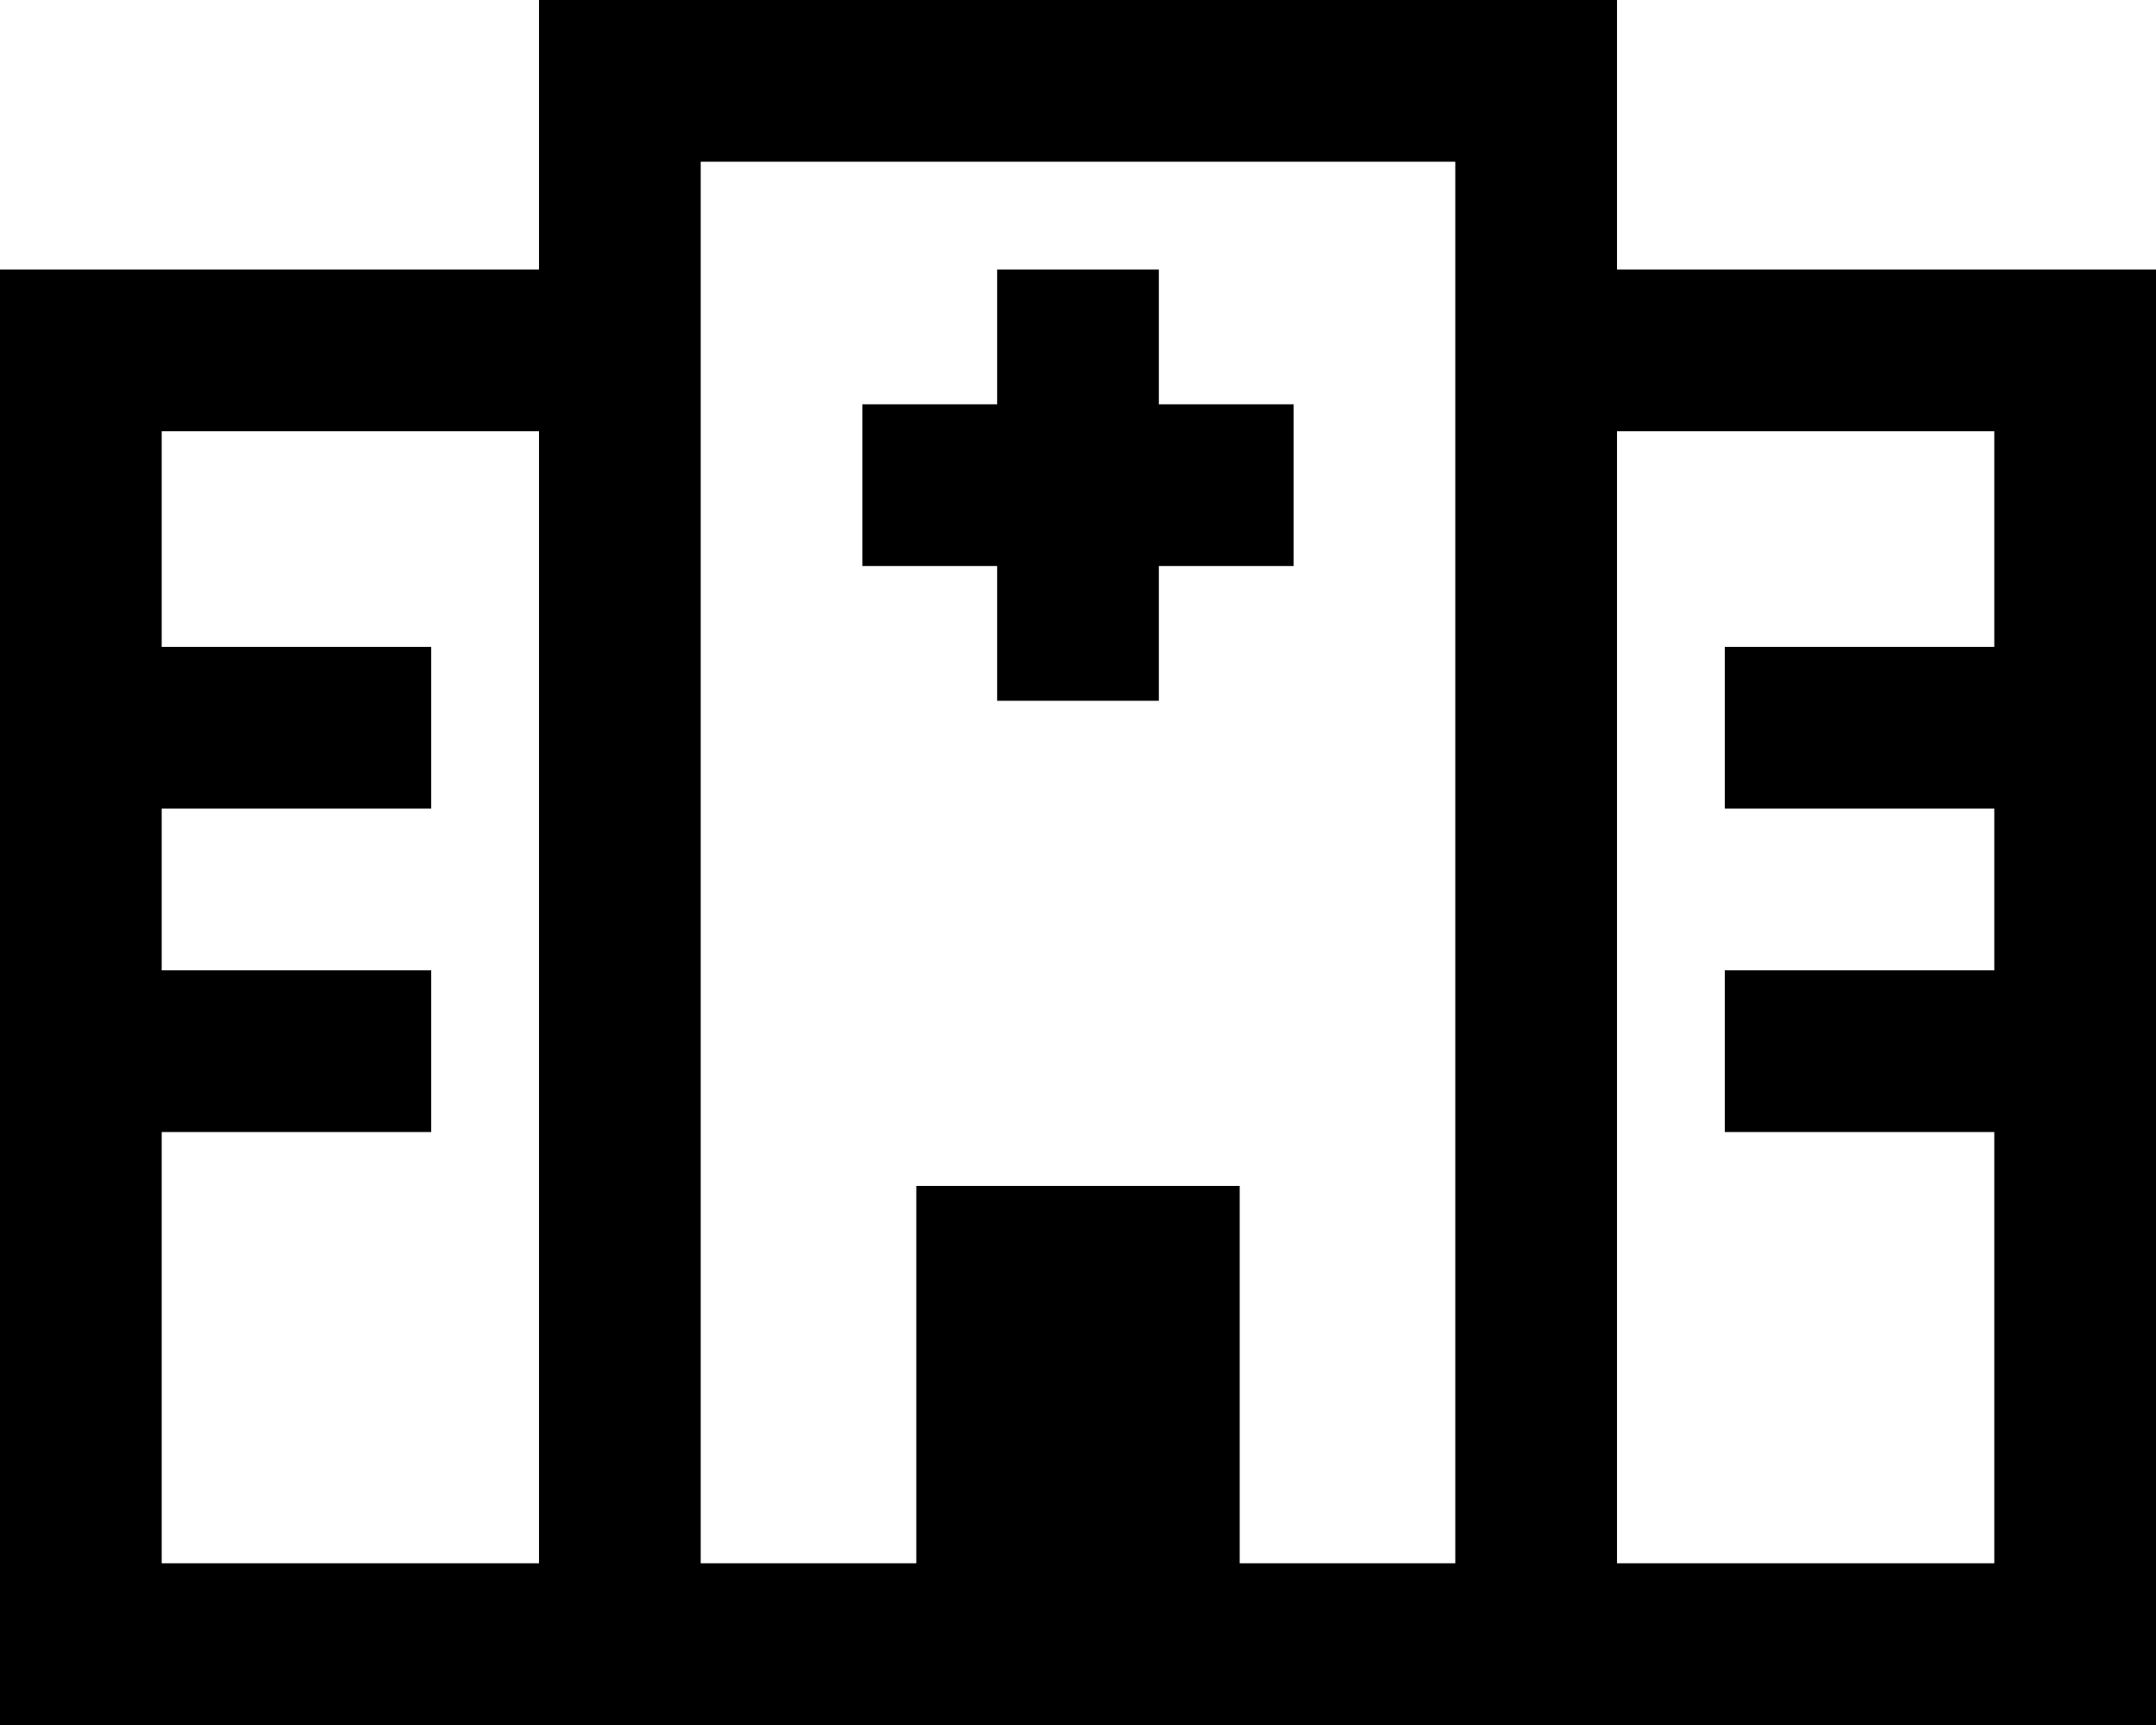 <svg xmlns="http://www.w3.org/2000/svg" viewBox="0 0 640 512"><!--! Font Awesome Pro 6.4.0 by @fontawesome - https://fontawesome.com License - https://fontawesome.com/license (Commercial License) Copyright 2023 Fonticons, Inc. --><path d="M184 0H160V24 80H24 0v24 88 48 48 48V488v24H24h0 0 0 0 0 0 0 0 0 0 0 0 0 0 0 0 0 0 0 0 0 0 0 0 0 0 0 0 .1 .1 .1H25 25h.1 .1 .1 .1 .1 .1 .1 .1 .1 .1 .1 .1 .1H26h.1 .1 .1 .1 .1 .1 .1 .1 .1 .1H27h.1 .1 .1 .1 .1 .1 .1 .1H28h.1 .1 .1 .1 .1 .1 .1H29h.1 .1 .1 .1 .1 .1 .1H30h.1 .1 .1 .1 .1 .1H31h.2 .2 .2 .2 .2H32h.2 .2 .2 .2 .2 .2 .2 .2 .2 .2 .2H34h.2 .2 .2 .2 .2 .2 .2 .2 .2 .2H36h.2 .2 .2 .2H37h.2 .2 .2 .2H38h.2 .2 .2 .2H39h.2 .2 .2 .2 .2 .2 .2 .2H41h.2 .2 .2 .2 .2 .2 .2 .2 .2 .2 .2 .2H44h.2 .2 .2H45h.2 .2 .2H46h.3 .3 .3H47h.3 .3 .3H48h.3 .3 .3 .3 .3 .3 .3 .3 .3 .3H51h.3 .3 .3 .3 .3 .3 .3 .3 .3 .3 .3 .3 .3 .3 .3 .3 .3 .3 .3 .3H57h.3 .3 .3 .3 .3 .3 .3 .3 .3H60h.3 .3H61h.3 .3 .3 .3 .3 .3 .3 .3 .3 .3 .3 .3 .3 .3 .3 .3 .3 .3 .3 .3 .3 .3 .3 .3 .3 .3 .3 .3 .3 .3 .3 .3 .3 .3 .3 .3 .3 .3 .4 .4 .4 .4 .4 .4H76h.4 .4 .4 .4 .4 .4 .4 .4 .4 .4H80h.4 .4 .4 .4 .4 .4 .4 .4 .4 .4 .4 .4 .4 .4 .4 .4 .4 .4 .4 .4 .4 .4 .4H89h.4 .4 .4 .4 .4 .4 .4 .4 .4 .4 .4 .4 .4 .4 .4 .4 .4 .4 .4 .4 .4 .4 .4 .4 .4 .4 .4 .4 .4 .4 .4 .4 .4 .4 .4 .4 .4 .4 .4 .4 .4 .4 .4 .4 .4 .4 .4 .4 .4 .4 .4 .4 .4 .4 .4 .4 .4 .4 .4 .4 .4 .4 .4 .4 .4 .4 .4 .4 .4 .4 .4 .4 .4 .4 .4 .4 .4 .4 .4 .4 .4 .4 .4 .4 .4 .4 .4 .4 .4 .4 .4 .4 .4 .4 .4 .4 .4 .4 .4 .4 .4 .4 .4 .4 .4 .4 .5 .5 .5 .5 .5 .5 .5 .5 .5 .5 .5 .5 .5 .5 .5 .5 .5 .5 .5 .5 .5 .5 .5 .5 .5 .5 .5 .5 .5 .5 .5 .5 .5 .5 .5 .5 .5 .5 .5 .5 .5 .5 .5 .5 .5 .5 .5 .5 .5 .5 .5 .5 .5 .5 .5 .5 .5 .5 .5 .5 .5 .5 .5 .5 .5 .5 .5 .5 .5 .5 .5 .5 .5 .5 .5 .5 .5 .5 .5 .5 .5 .5 .5 .5 .5 .5 .5 .5 .5 .5 .5 .5 .5 .5 .5 .5 .5 .5 .5 .5 .5 .5 .5 .5 .5 .5 .5 .5v0H456h8v0H616h24V488 336 288 240 192 104 80H616 480V24 0H456 184zM592 192H536 512v48h24 56v48H536 512v48h24 56V464H480V336 128H592v64zM104 240h24V192H104 48V128H160V464h-.1-.5-.5-.5H158h-.5-.5-.5-.5-.5-.5-.5-.5-.5-.5-.5-.5-.5-.5H151h-.5-.5-.5-.5-.5-.5-.5-.5-.5-.5-.5-.5H145h-.5-.5-.5-.5-.5-.5-.5-.5-.5-.5H140h-.5-.5-.5-.5-.5-.5-.5-.5-.5-.5H135h-.5-.5-.5-.4-.4-.4-.4-.4-.4-.4-.4-.4-.4-.4-.4-.4-.4-.4-.4-.4-.4-.4-.4-.4-.4-.4H123h-.4-.4-.4-.4-.4-.4-.4-.4H119h-.4-.4-.4-.4-.4-.4H116h-.4-.4-.4-.4-.4-.4H113h-.4-.4-.4-.4-.4-.4-.4-.4-.4-.4-.4-.4-.4-.4-.4-.4-.4-.4H105h-.4-.4-.4-.4H103h-.4-.4-.4-.4-.4-.4-.4-.4-.4-.4-.4-.4-.4-.4-.4-.4-.4-.4-.4-.4-.4-.4-.4-.4-.4-.4-.4-.4-.4-.4-.4-.4-.4-.4H89h-.4-.4-.4-.4-.4-.4-.4-.4-.4-.4-.4-.4-.4-.4-.4-.4-.4-.4-.4-.4-.4-.4-.4H80h-.4-.4-.4-.4-.4-.4-.4-.4-.4-.4H76h-.4-.4-.4-.4-.4-.4-.4-.3-.3-.3-.3-.3-.3-.3-.3-.3-.3-.3-.3-.3-.3-.3-.3-.3-.3-.3-.3-.3-.3-.3-.3-.3-.3-.3-.3-.3-.3-.3-.3-.3-.3-.3-.3-.3H61h-.3-.3H60h-.3-.3-.3-.3-.3-.3-.3-.3-.3H57h-.3-.3-.3-.3-.3-.3-.3-.3-.3-.3-.3-.3-.3-.3-.3-.3-.3-.3-.3-.3H51h-.3-.3-.3-.3-.3-.3-.3-.3-.3-.3H48h0V336h56 24V288H104 48V240h56zM208 464V48H432V336 464H368V352H272V464H208zM296 80v40H256v48h40v40h48V168h40V120H344V80H296z"/></svg>